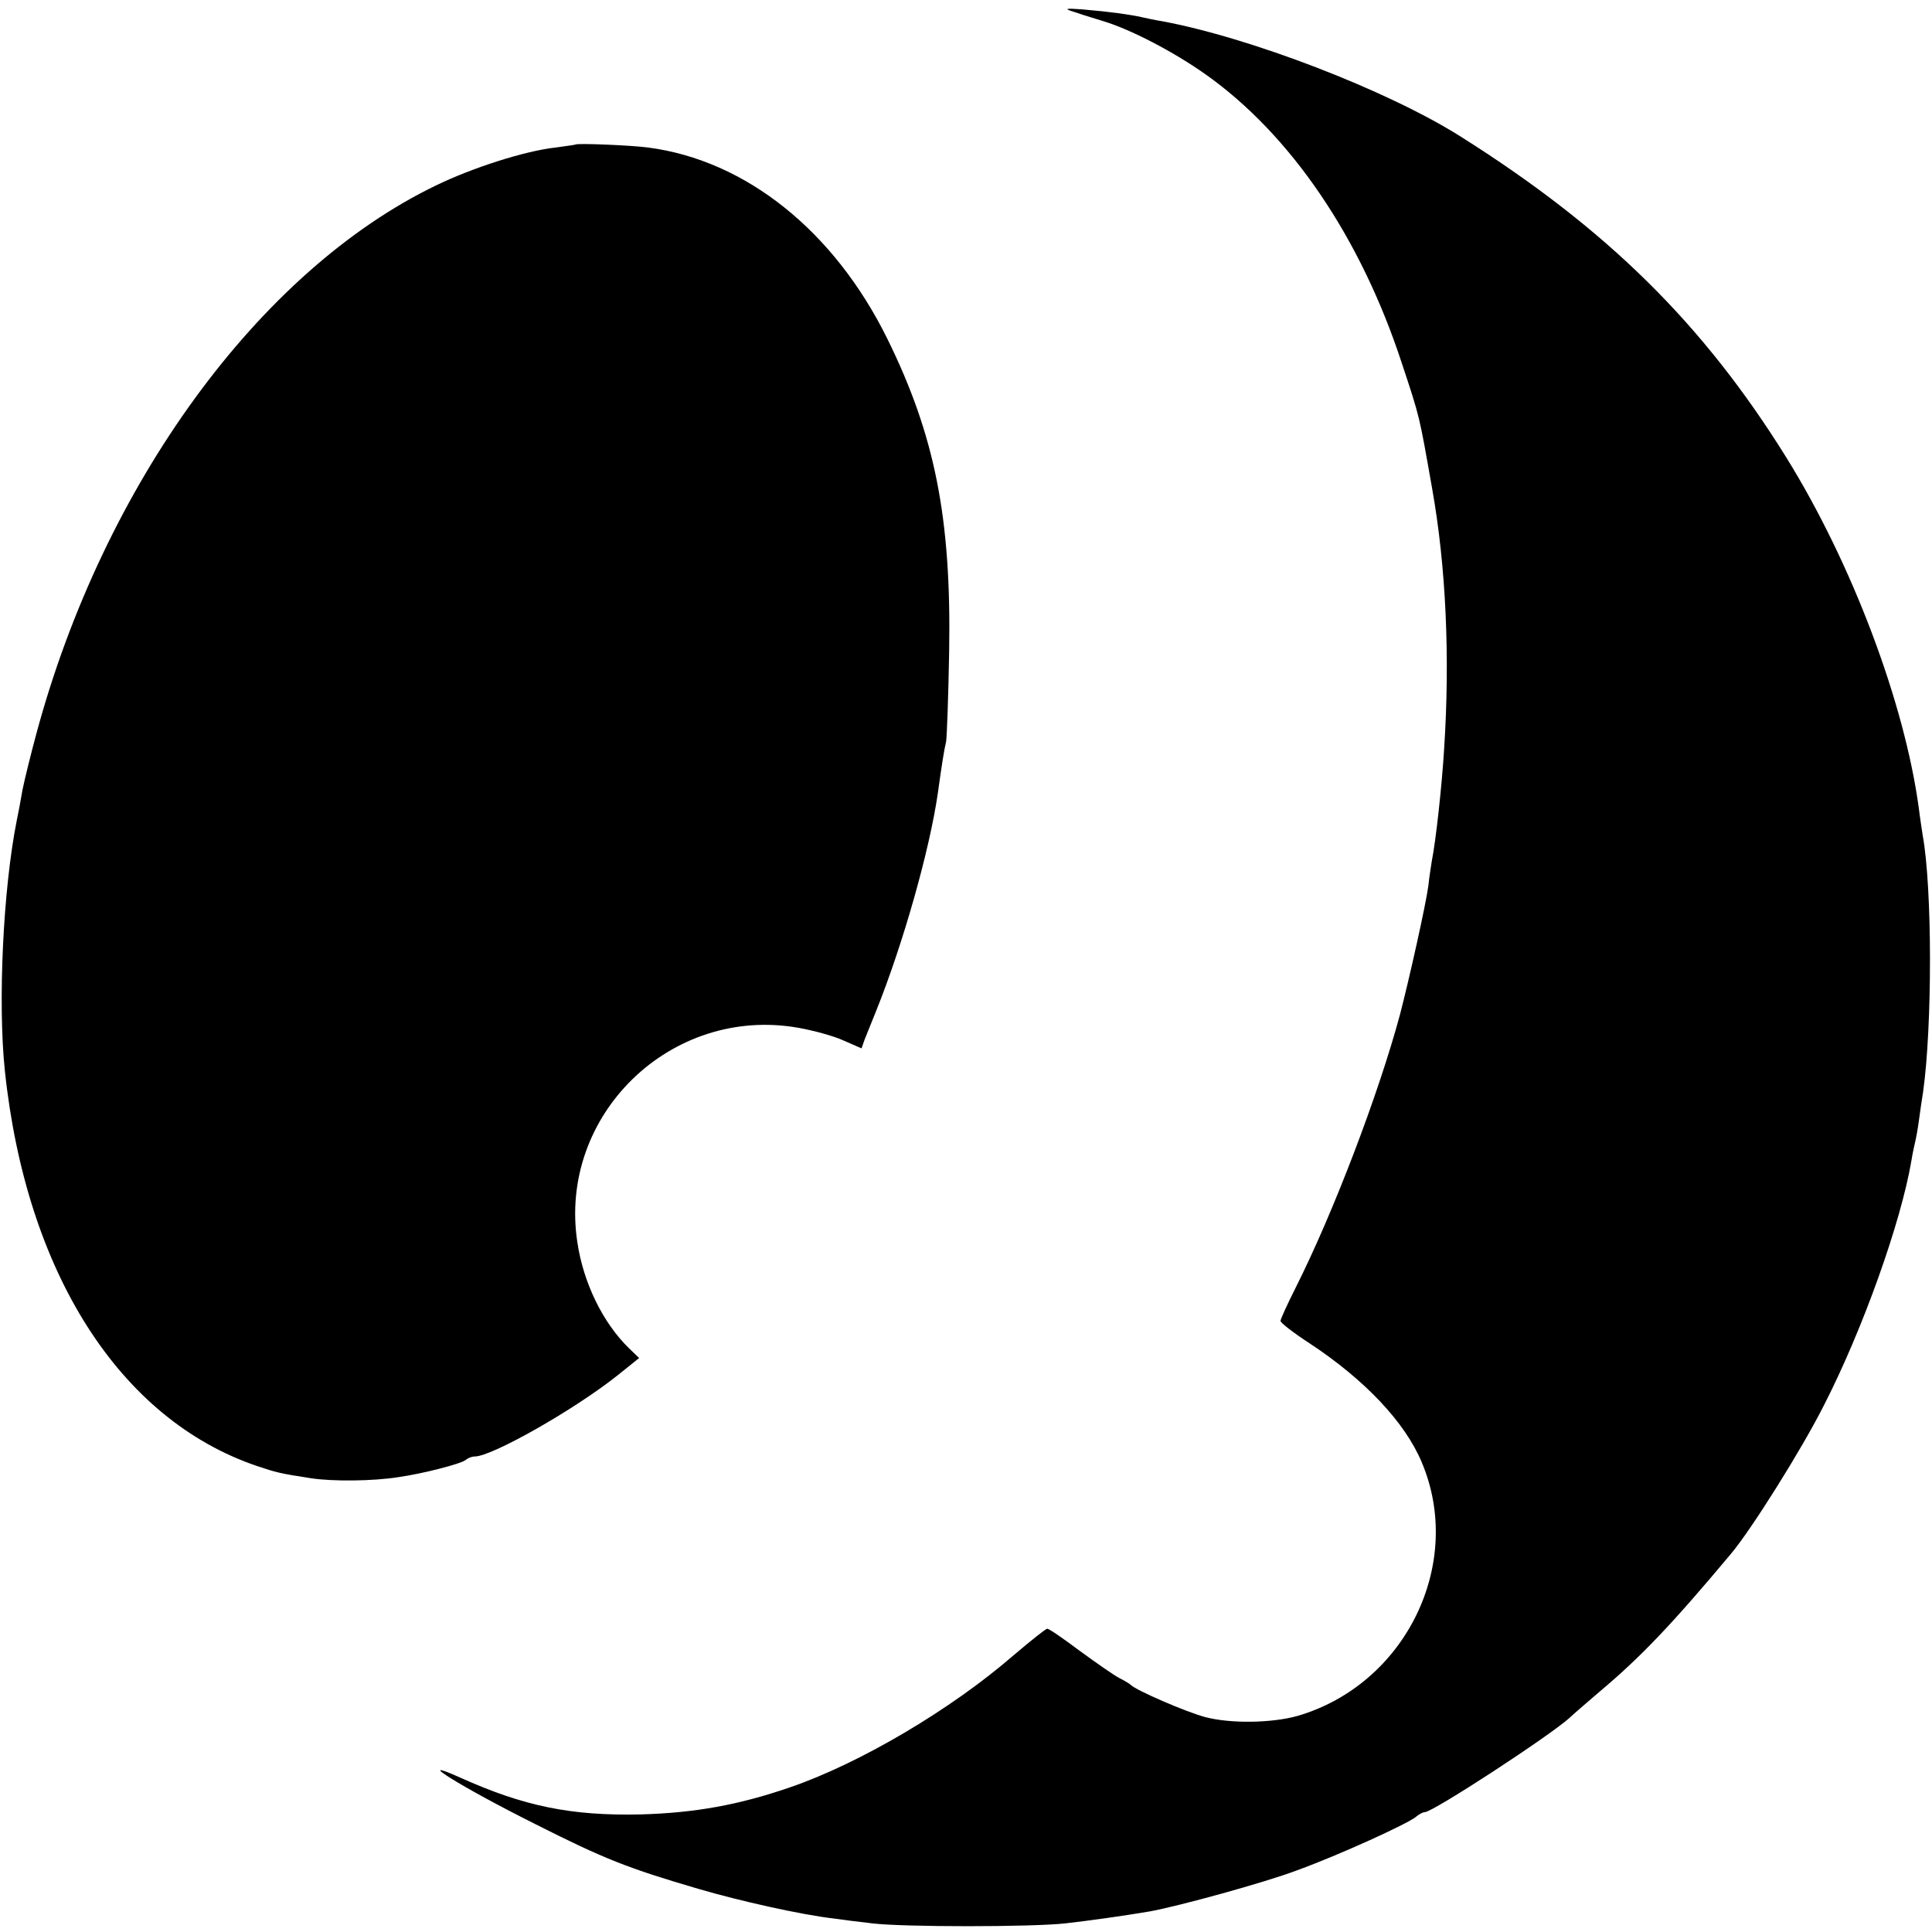 <?xml version="1.0" standalone="no"?>
<!DOCTYPE svg PUBLIC "-//W3C//DTD SVG 20010904//EN"
 "http://www.w3.org/TR/2001/REC-SVG-20010904/DTD/svg10.dtd">
<svg version="1.0" xmlns="http://www.w3.org/2000/svg"
 width="516pt" height="516pt" viewBox="0 0 516 516"
 preserveAspectRatio="xMidYMid meet">
<g transform="translate(0,516) scale(0.1,-0.1)"
fill="#000000" stroke="none">
<path d="M2860 5131 c14 -5 52 -17 85 -27 74 -22 189 -82 274 -142 228 -161
415 -436 525 -772 49 -148 46 -137 81 -335 37 -208 48 -450 32 -695 -6 -99
-22 -245 -33 -300 -2 -14 -7 -43 -9 -65 -7 -52 -51 -249 -76 -345 -57 -212
-179 -532 -279 -730 -22 -44 -40 -83 -40 -88 0 -5 35 -32 78 -60 147 -97 254
-210 299 -317 115 -271 -43 -594 -332 -678 -68 -19 -178 -21 -246 -3 -50 13
-186 72 -199 86 -3 3 -16 11 -30 18 -14 7 -61 40 -105 72 -44 33 -83 60 -88
60 -4 0 -44 -32 -90 -71 -167 -145 -411 -289 -598 -353 -137 -47 -254 -68
-399 -72 -185 -4 -311 22 -480 98 -136 61 4 -26 200 -124 184 -93 248 -118
436 -173 109 -32 274 -69 361 -79 21 -3 67 -9 103 -13 83 -10 424 -10 515 0
62 7 149 19 226 32 77 14 307 77 394 110 115 42 292 123 316 142 8 7 19 13 24
13 22 0 334 204 387 252 7 7 43 38 78 68 112 94 194 180 353 370 54 64 189
279 248 396 104 203 206 489 234 654 3 19 8 42 10 50 2 8 7 34 10 57 3 23 8
57 11 75 25 176 25 547 -1 688 -2 14 -7 45 -10 70 -38 283 -179 656 -354 938
-222 357 -479 611 -871 858 -195 123 -564 265 -800 308 -14 2 -36 7 -50 10
-31 7 -88 15 -160 21 -40 3 -48 2 -30 -4z"/>
<path d="M1537 4774 c-1 -1 -25 -4 -53 -8 -82 -9 -222 -54 -319 -101 -473
-228 -889 -800 -1068 -1465 -14 -52 -31 -120 -37 -150 -5 -30 -12 -66 -15 -80
-37 -185 -51 -489 -32 -670 57 -539 306 -930 672 -1055 54 -18 61 -20 145 -33
58 -9 167 -8 235 3 64 9 169 36 179 46 6 5 16 9 24 9 46 0 268 126 383 218
l56 45 -27 26 c-70 68 -122 175 -138 283 -52 340 250 633 590 573 40 -7 95
-22 121 -34 l48 -21 8 23 c5 12 19 47 31 77 72 179 143 430 165 583 10 72 16
112 22 137 2 14 6 122 8 240 6 356 -38 577 -165 835 -142 288 -378 477 -639
511 -44 6 -189 12 -194 8z"/>
</g>
</svg>
